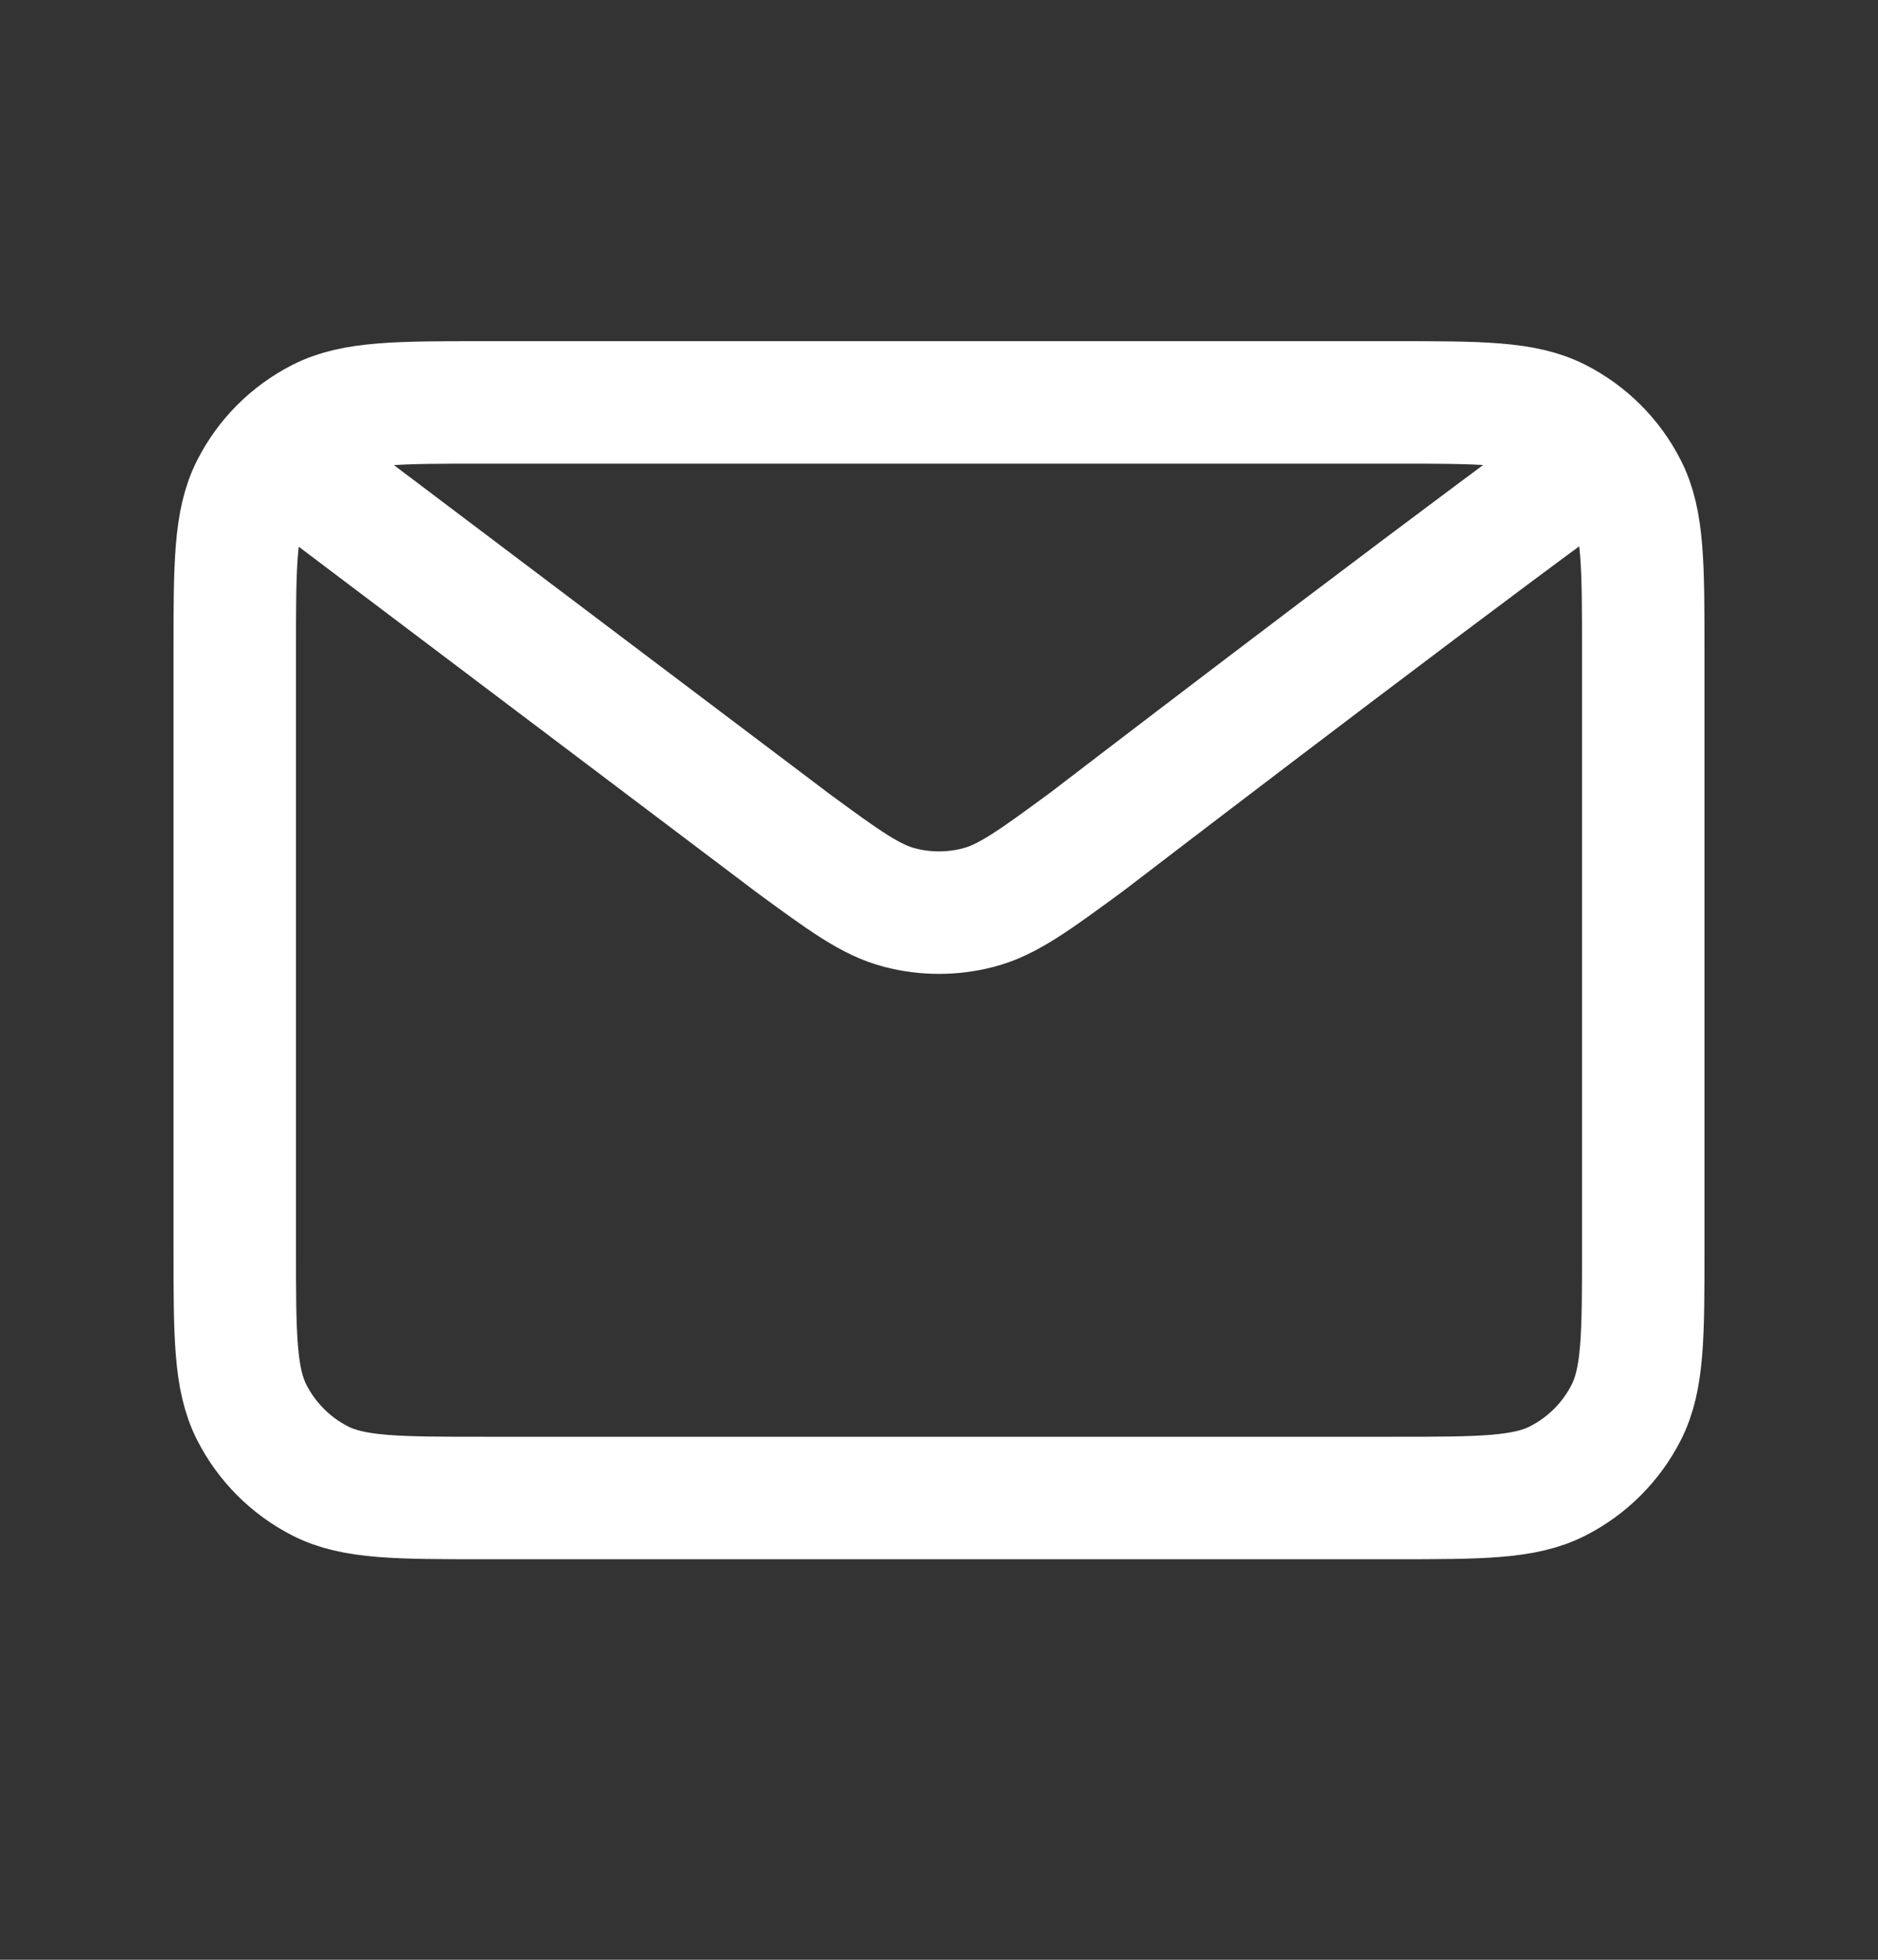 <svg xmlns="http://www.w3.org/2000/svg" width="23" height="24" viewBox="0 0 23 24" fill="none"><rect x="0" y="0" width="23" height="24" fill="#333333" stroke="none"/><path d="M3.833 5.887L9.687 10.306L9.689 10.308C10.338 10.785 10.663 11.023 11.02 11.115C11.335 11.197 11.665 11.197 11.98 11.115C12.337 11.023 12.662 10.785 13.314 10.306C13.314 10.306 17.068 7.426 19.167 5.887M2.875 15.278V7.995C2.875 6.922 2.875 6.385 3.084 5.975C3.268 5.613 3.56 5.321 3.921 5.137C4.332 4.928 4.868 4.928 5.942 4.928H17.058C18.132 4.928 18.668 4.928 19.078 5.137C19.439 5.321 19.732 5.613 19.916 5.975C20.125 6.384 20.125 6.921 20.125 7.992V15.282C20.125 16.354 20.125 16.888 19.916 17.298C19.732 17.659 19.439 17.952 19.078 18.136C18.668 18.345 18.133 18.345 17.061 18.345H5.939C4.867 18.345 4.331 18.345 3.921 18.136C3.561 17.952 3.268 17.659 3.084 17.298C2.875 16.888 2.875 16.352 2.875 15.278Z" stroke="white" stroke-width="1.5" stroke-linecap="round" stroke-linejoin="round"></path></svg>
